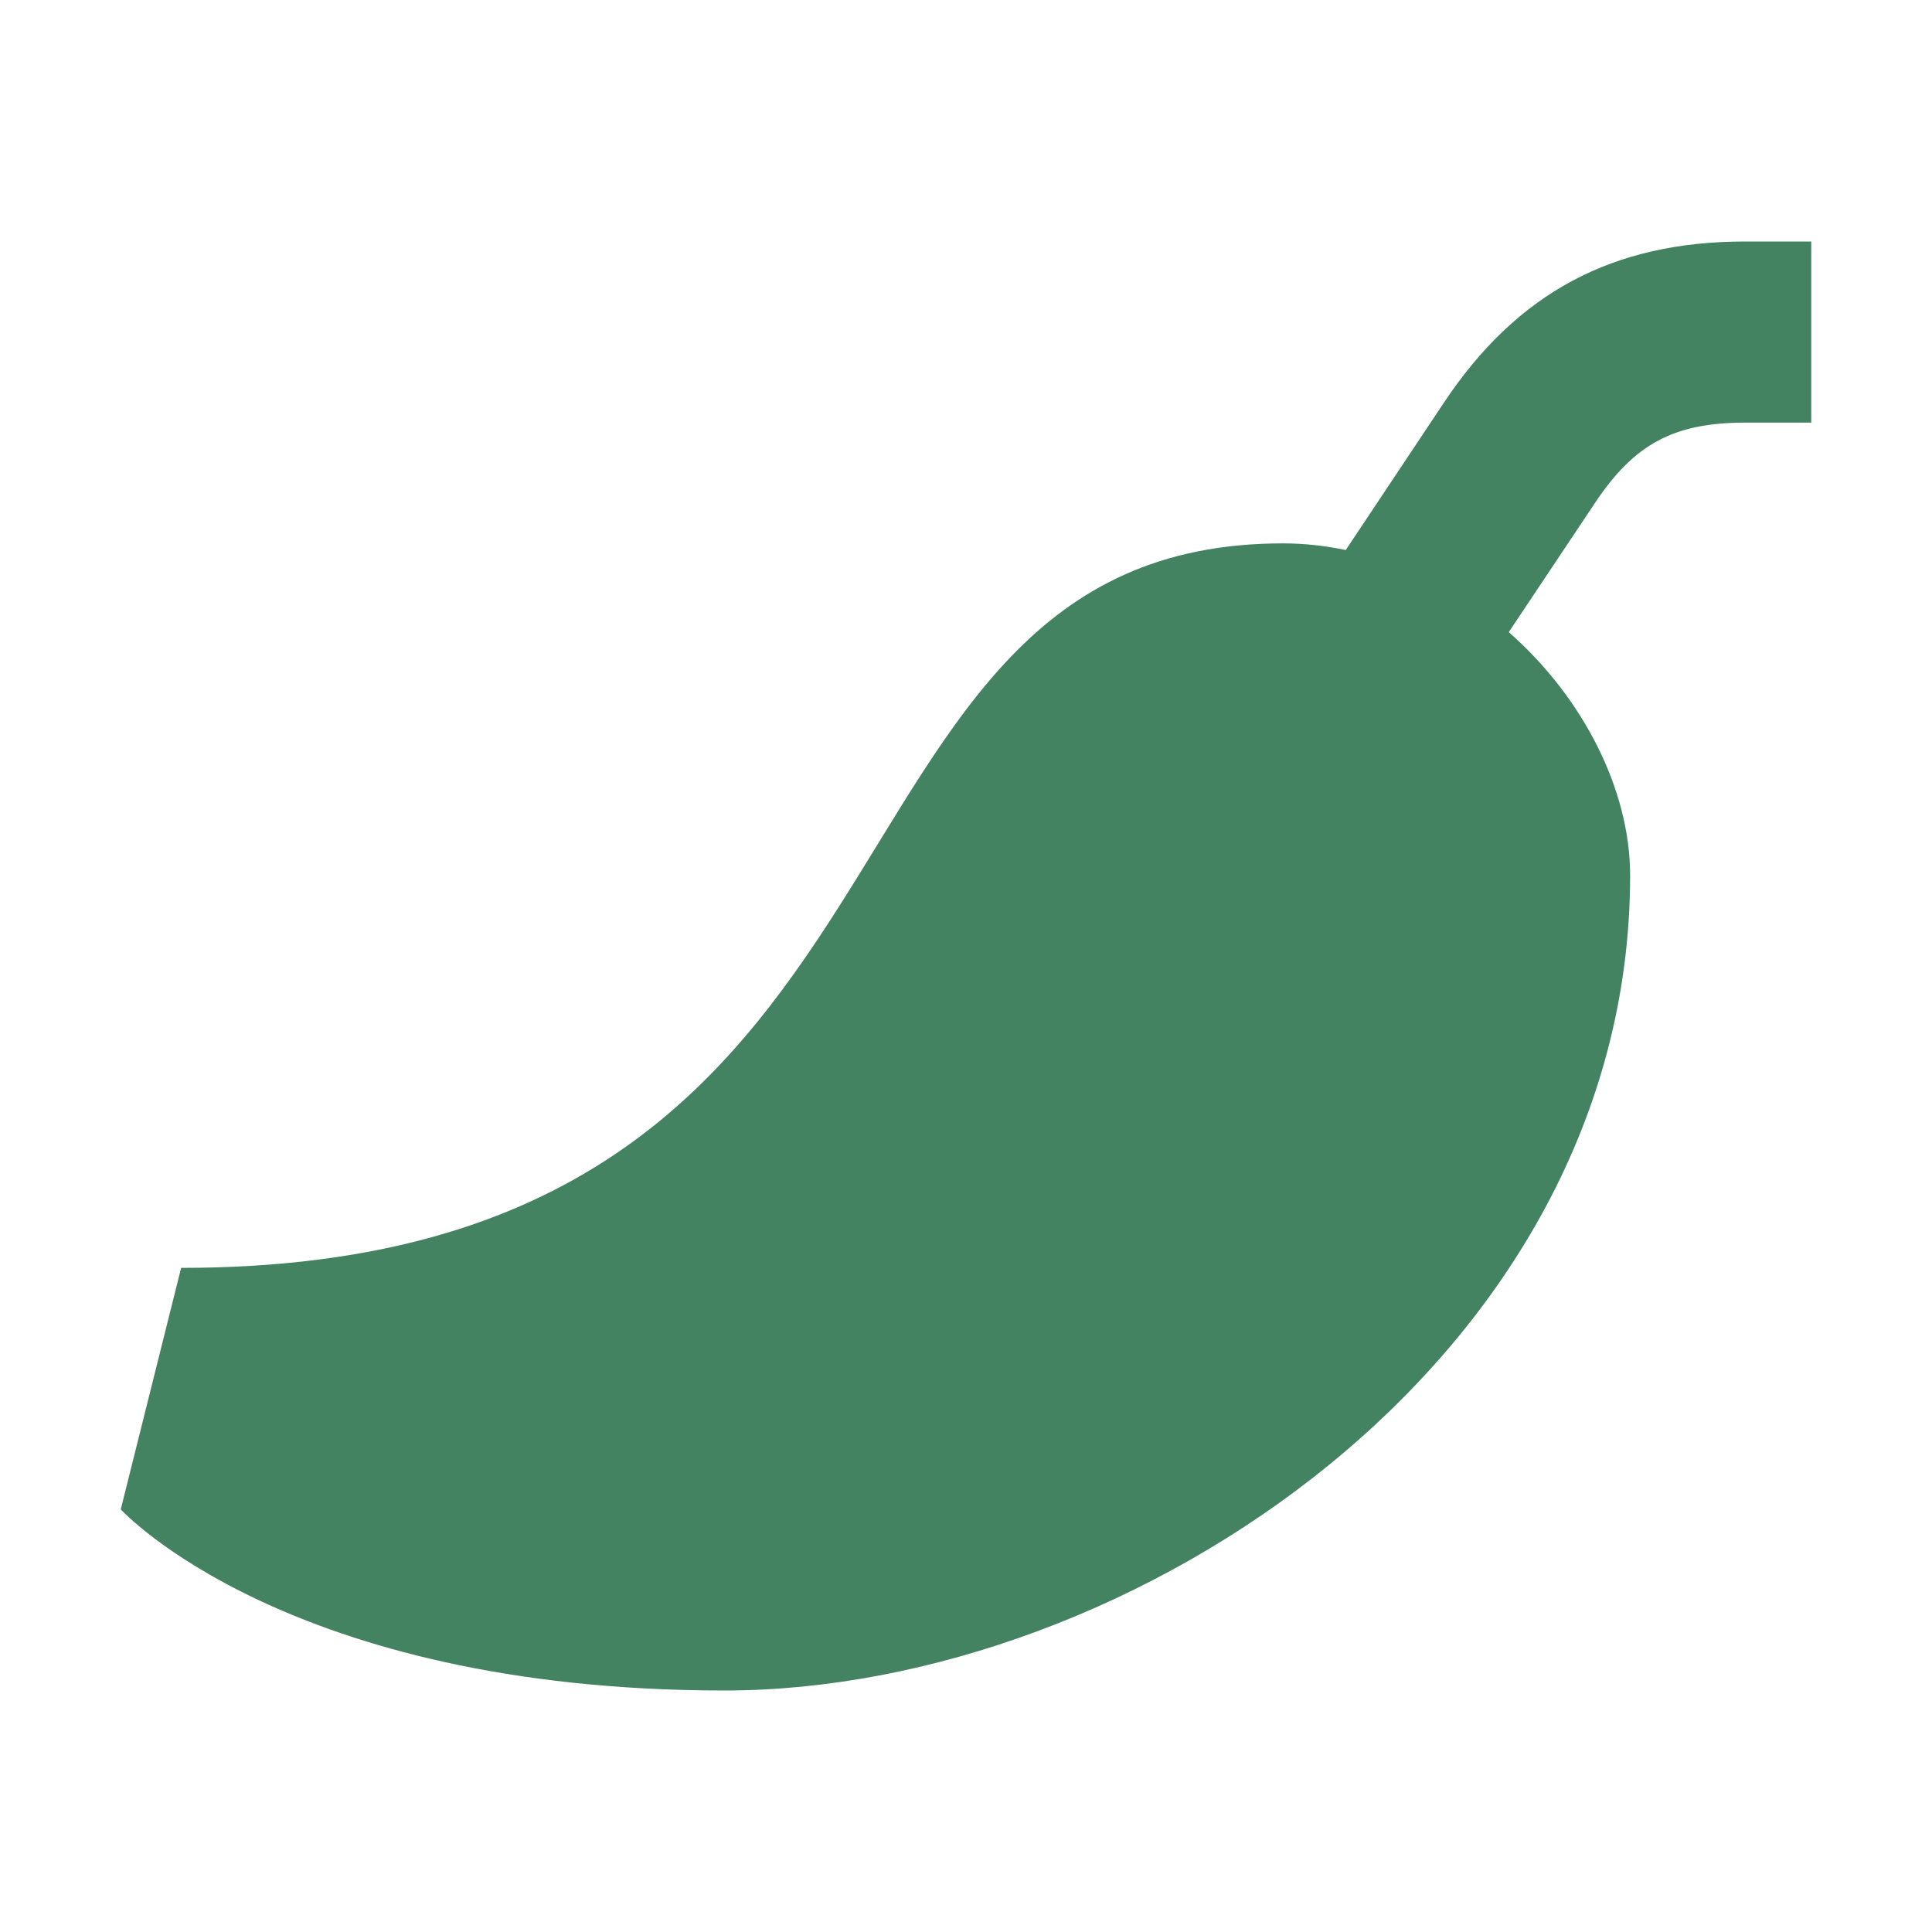 <svg xmlns="http://www.w3.org/2000/svg"  viewBox="0 0 64 64"><defs fill="#448361" /><path  d="m60,8v6h-2.18c-2.37,0-3.68.7-4.99,2.67l-2.85,4.27c2.47,2.17,4.02,5.23,4.02,8.06,0,16-16.51,27-30,27-14.52,0-20-6-20-6l2-8c26,0,20-24,36.5-24,.71,0,1.41.08,2.08.22l3.25-4.88c2.43-3.65,5.6-5.34,9.98-5.34h2.18Z" fill="#448361" /></svg>